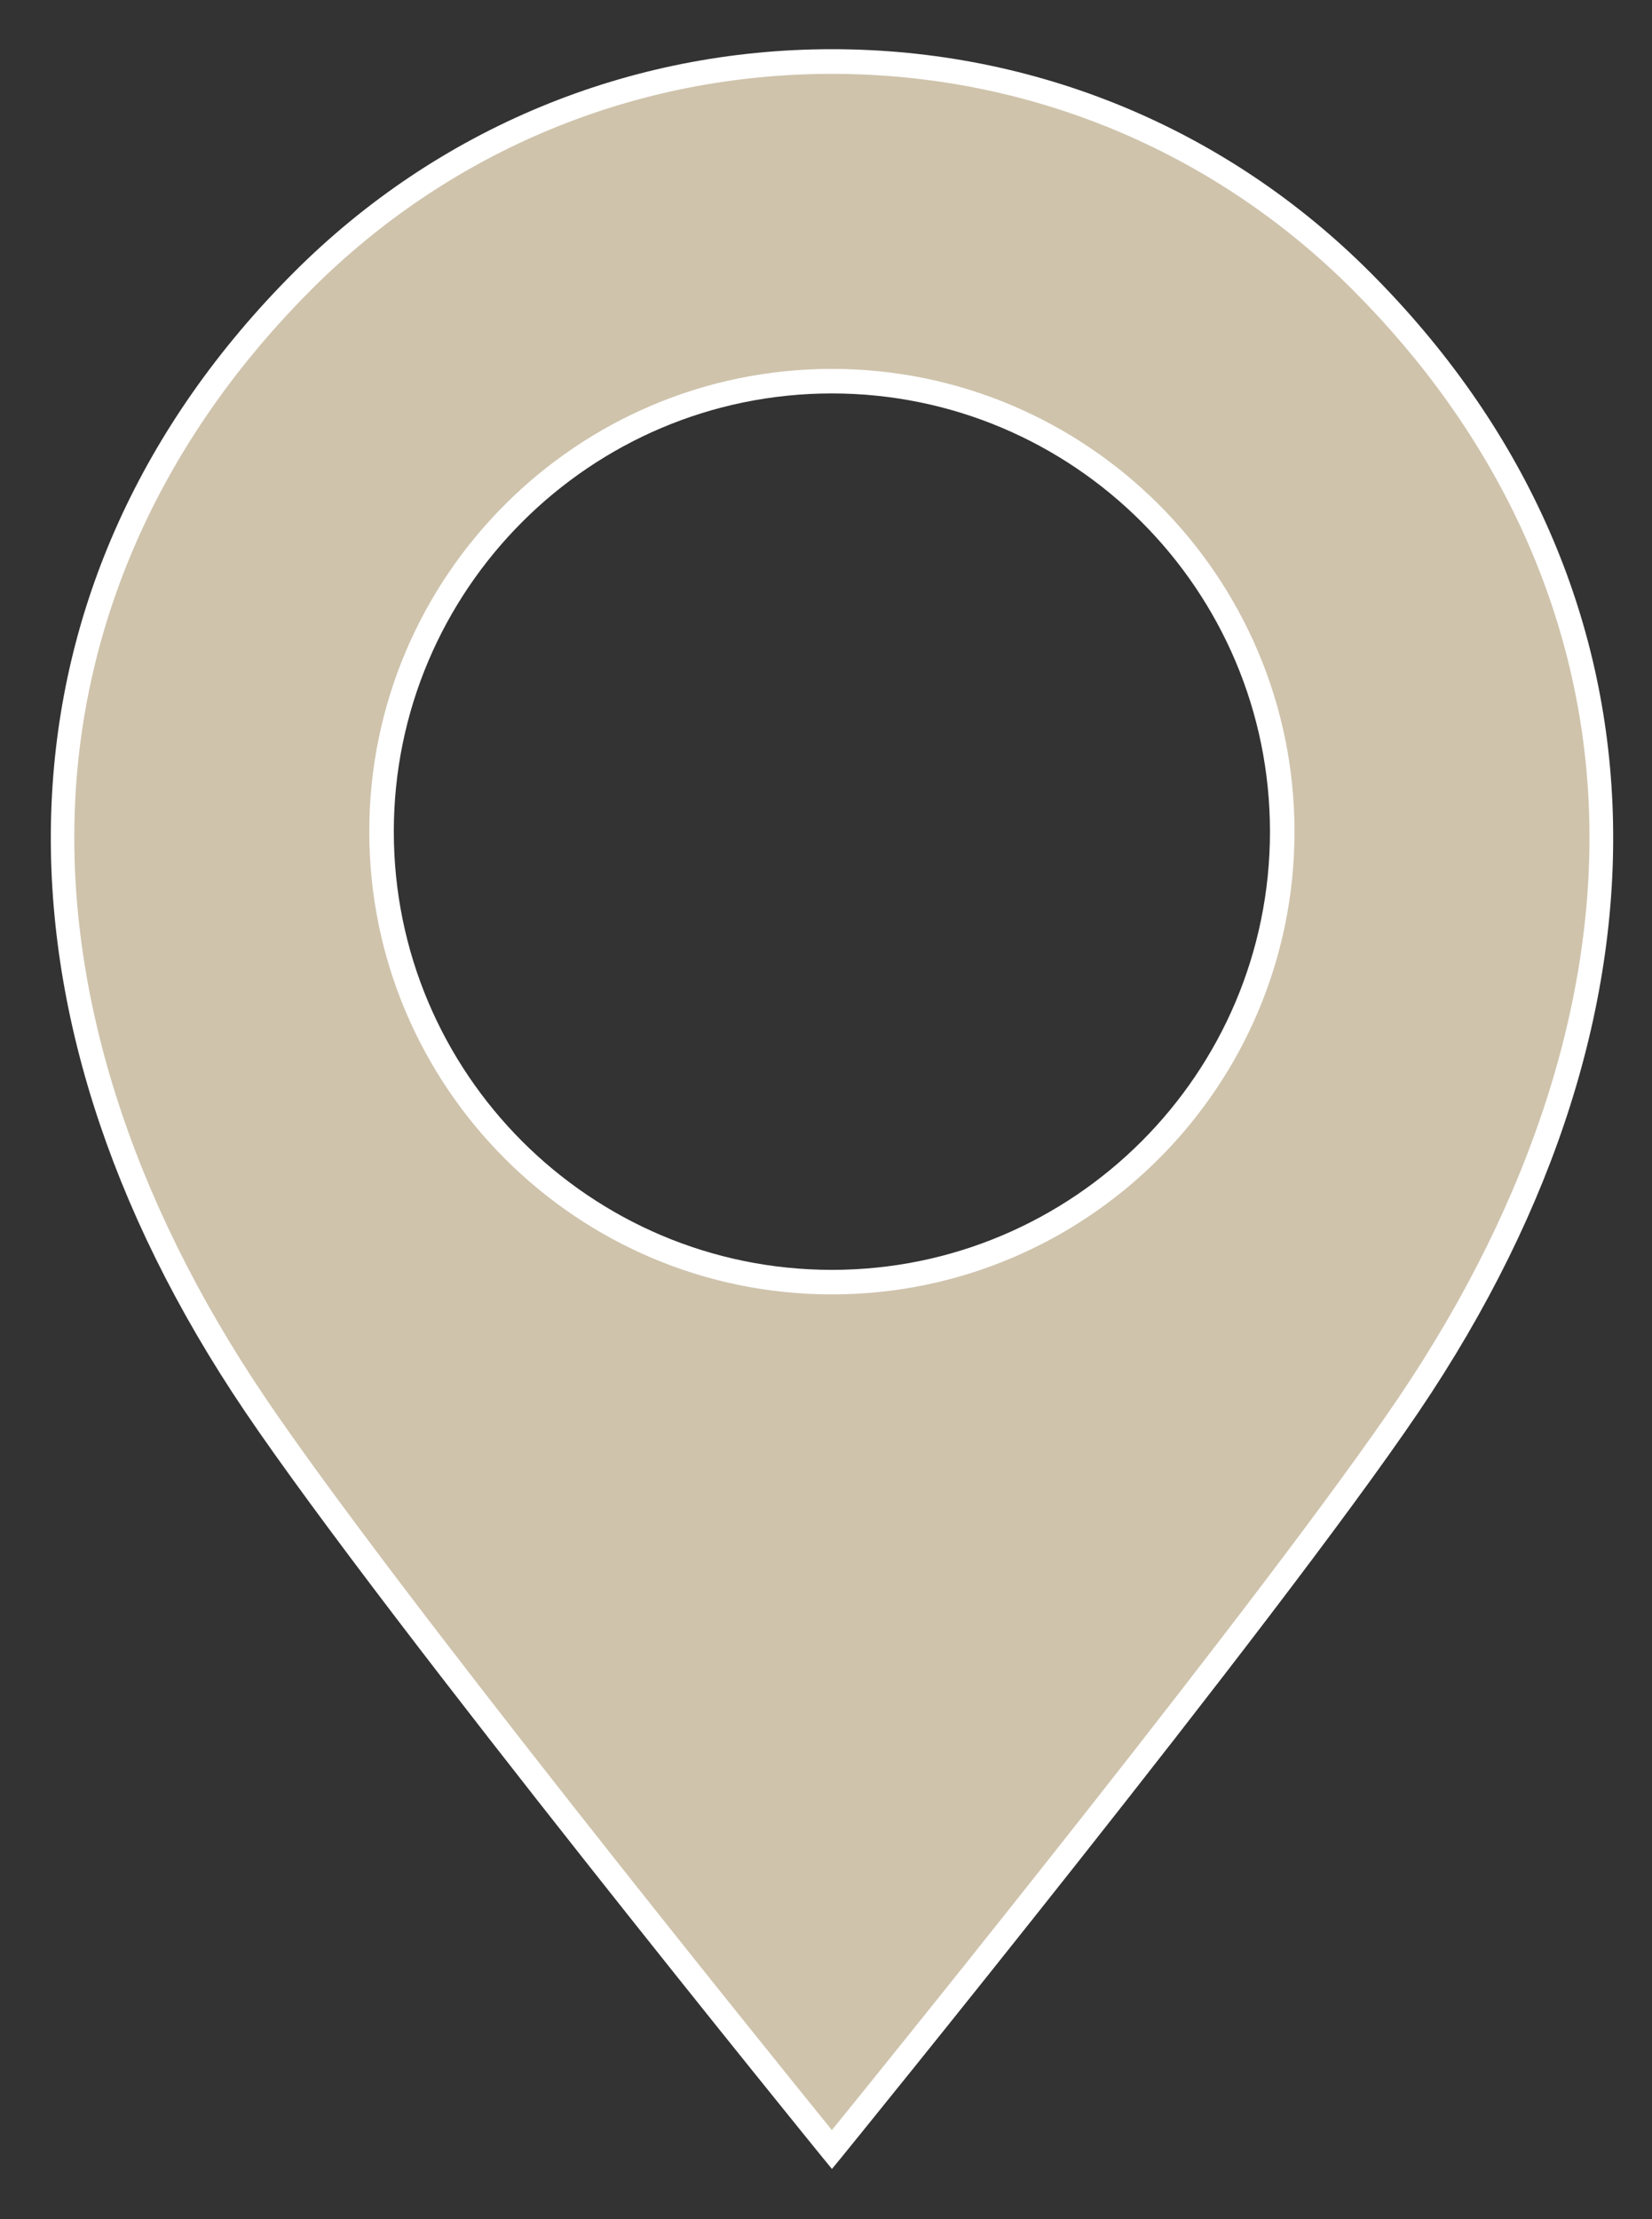 <svg xmlns="http://www.w3.org/2000/svg" viewBox="0 0 134.7 180.9"><rect x="0" y="0" width="134.7" height="180.9" fill="#333333" stroke="none"/><defs><style>      .cls-1 {        fill: #cfc3ac;      }      .cls-2 {        fill: #fff;      }    </style></defs><g><g id="Layer_1"><g><path class="cls-1" d="M110.98,22.89c-11.92-11.92-27.53-17.87-43.15-17.87s-31.23,5.96-43.15,17.87C.85,46.72-2.28,80.37,20.83,114.52c11.73,17.34,47.01,60.69,47.01,60.69,0,0,35.28-43.35,47.01-60.69,23.1-34.15,19.97-67.8-3.86-91.63ZM67.83,104.51c-20.28,0-36.72-16.44-36.72-36.72s16.44-36.72,36.72-36.72,36.72,16.44,36.72,36.72-16.44,36.72-36.72,36.72Z"></path><path class="cls-2" d="M67.83,176.79l-.78-.95c-.35-.43-35.44-43.59-47.06-60.76C-2.47,81.87-.98,47.14,23.98,22.18c11.71-11.71,27.29-18.17,43.86-18.17s32.14,6.45,43.86,18.17c24.96,24.96,26.45,59.69,3.98,92.9-11.62,17.18-46.71,60.33-47.06,60.76l-.78.95ZM67.83,6.02c-16.03,0-31.1,6.24-42.44,17.58-11.73,11.73-18.39,26.01-19.24,41.29-.88,15.81,4.48,32.77,15.5,49.07,10.61,15.68,40.93,53.19,46.18,59.67,5.25-6.47,35.57-43.99,46.18-59.67,11.02-16.29,16.38-33.26,15.5-49.07-.85-15.28-7.5-29.56-19.24-41.29-11.34-11.34-26.41-17.58-42.44-17.58ZM67.83,105.51c-20.8,0-37.72-16.92-37.72-37.72s16.92-37.72,37.72-37.72,37.72,16.92,37.72,37.72-16.92,37.72-37.72,37.72ZM67.83,32.07c-19.7,0-35.72,16.02-35.72,35.72s16.02,35.72,35.72,35.72,35.72-16.02,35.72-35.72-16.02-35.72-35.72-35.72Z"></path></g></g></g></svg>